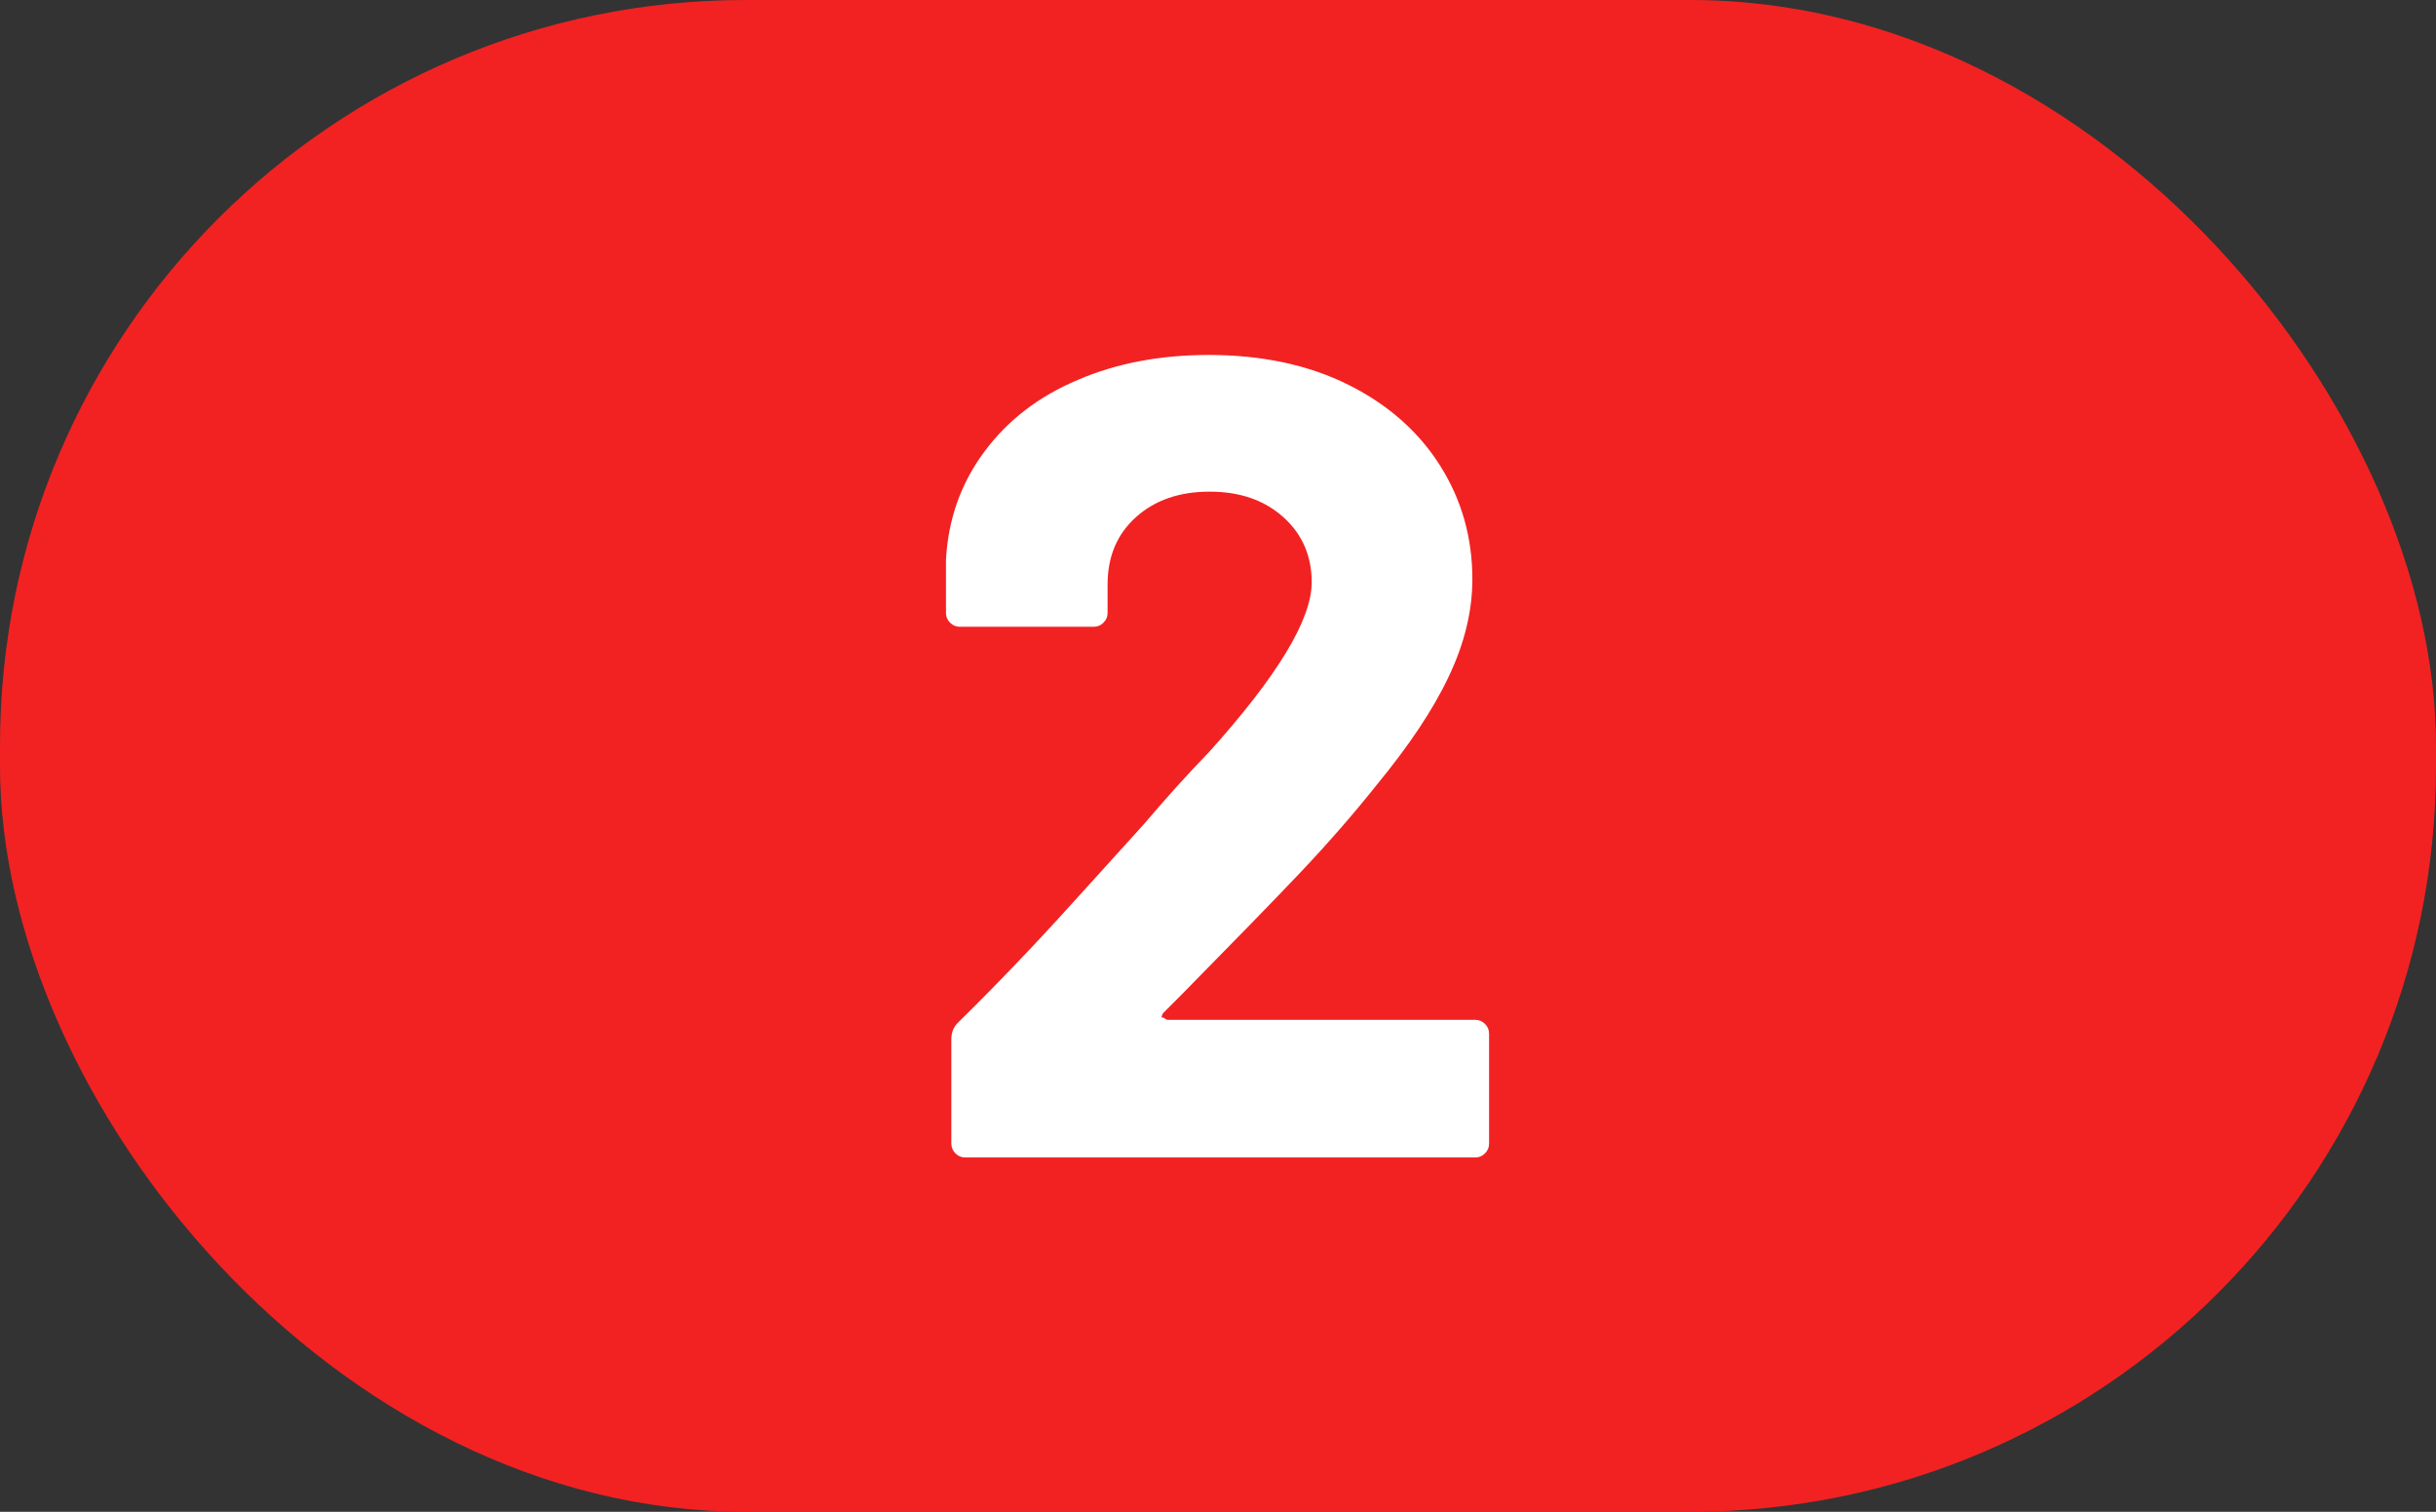 <?xml version="1.0" encoding="UTF-8"?>
<svg id="Layer_2" data-name="Layer 2" xmlns="http://www.w3.org/2000/svg" viewBox="0 0 77.33 48">
  <rect x="0" y="0" width="77.33" height="48" fill="#333333" stroke="none"/>
  <defs>
    <style>
      .cls-1 {
        fill: #f22222;
      }

      .cls-2 {
        fill: #fff;
      }
    </style>
  </defs>
  <g id="Layer_1-2" data-name="Layer 1">
    <g>
      <rect class="cls-1" x="0" y="0" width="77.33" height="48" rx="23.67" ry="23.67"/>
      <path class="cls-2" d="m36.94,32.31s.07.07.14.07h9.75c.12,0,.22.04.31.13s.13.19.13.31v3.49c0,.12-.04.22-.13.31s-.19.13-.31.13h-16.19c-.12,0-.22-.04-.31-.13-.08-.08-.13-.19-.13-.31v-3.31c0-.22.07-.4.22-.54,1.17-1.15,2.37-2.4,3.6-3.76,1.22-1.35,1.99-2.2,2.3-2.54.67-.79,1.35-1.55,2.05-2.27,2.18-2.42,3.27-4.22,3.27-5.4,0-.84-.3-1.53-.9-2.07-.6-.54-1.38-.81-2.34-.81s-1.74.27-2.34.81c-.6.54-.9,1.25-.9,2.14v.9c0,.12-.04.22-.13.31s-.19.13-.31.13h-4.25c-.12,0-.22-.04-.31-.13s-.13-.19-.13-.31v-1.69c.07-1.29.48-2.44,1.22-3.43.74-1,1.73-1.76,2.97-2.28,1.23-.53,2.62-.79,4.15-.79,1.7,0,3.18.32,4.44.95,1.26.63,2.23,1.49,2.91,2.57.68,1.08,1.02,2.28,1.02,3.6,0,1.01-.25,2.04-.75,3.09-.5,1.06-1.26,2.19-2.27,3.42-.74.93-1.55,1.86-2.41,2.77s-2.15,2.23-3.85,3.96l-.54.54s-.06.1-.04.14Z"/>
    </g>
  </g>
</svg>
